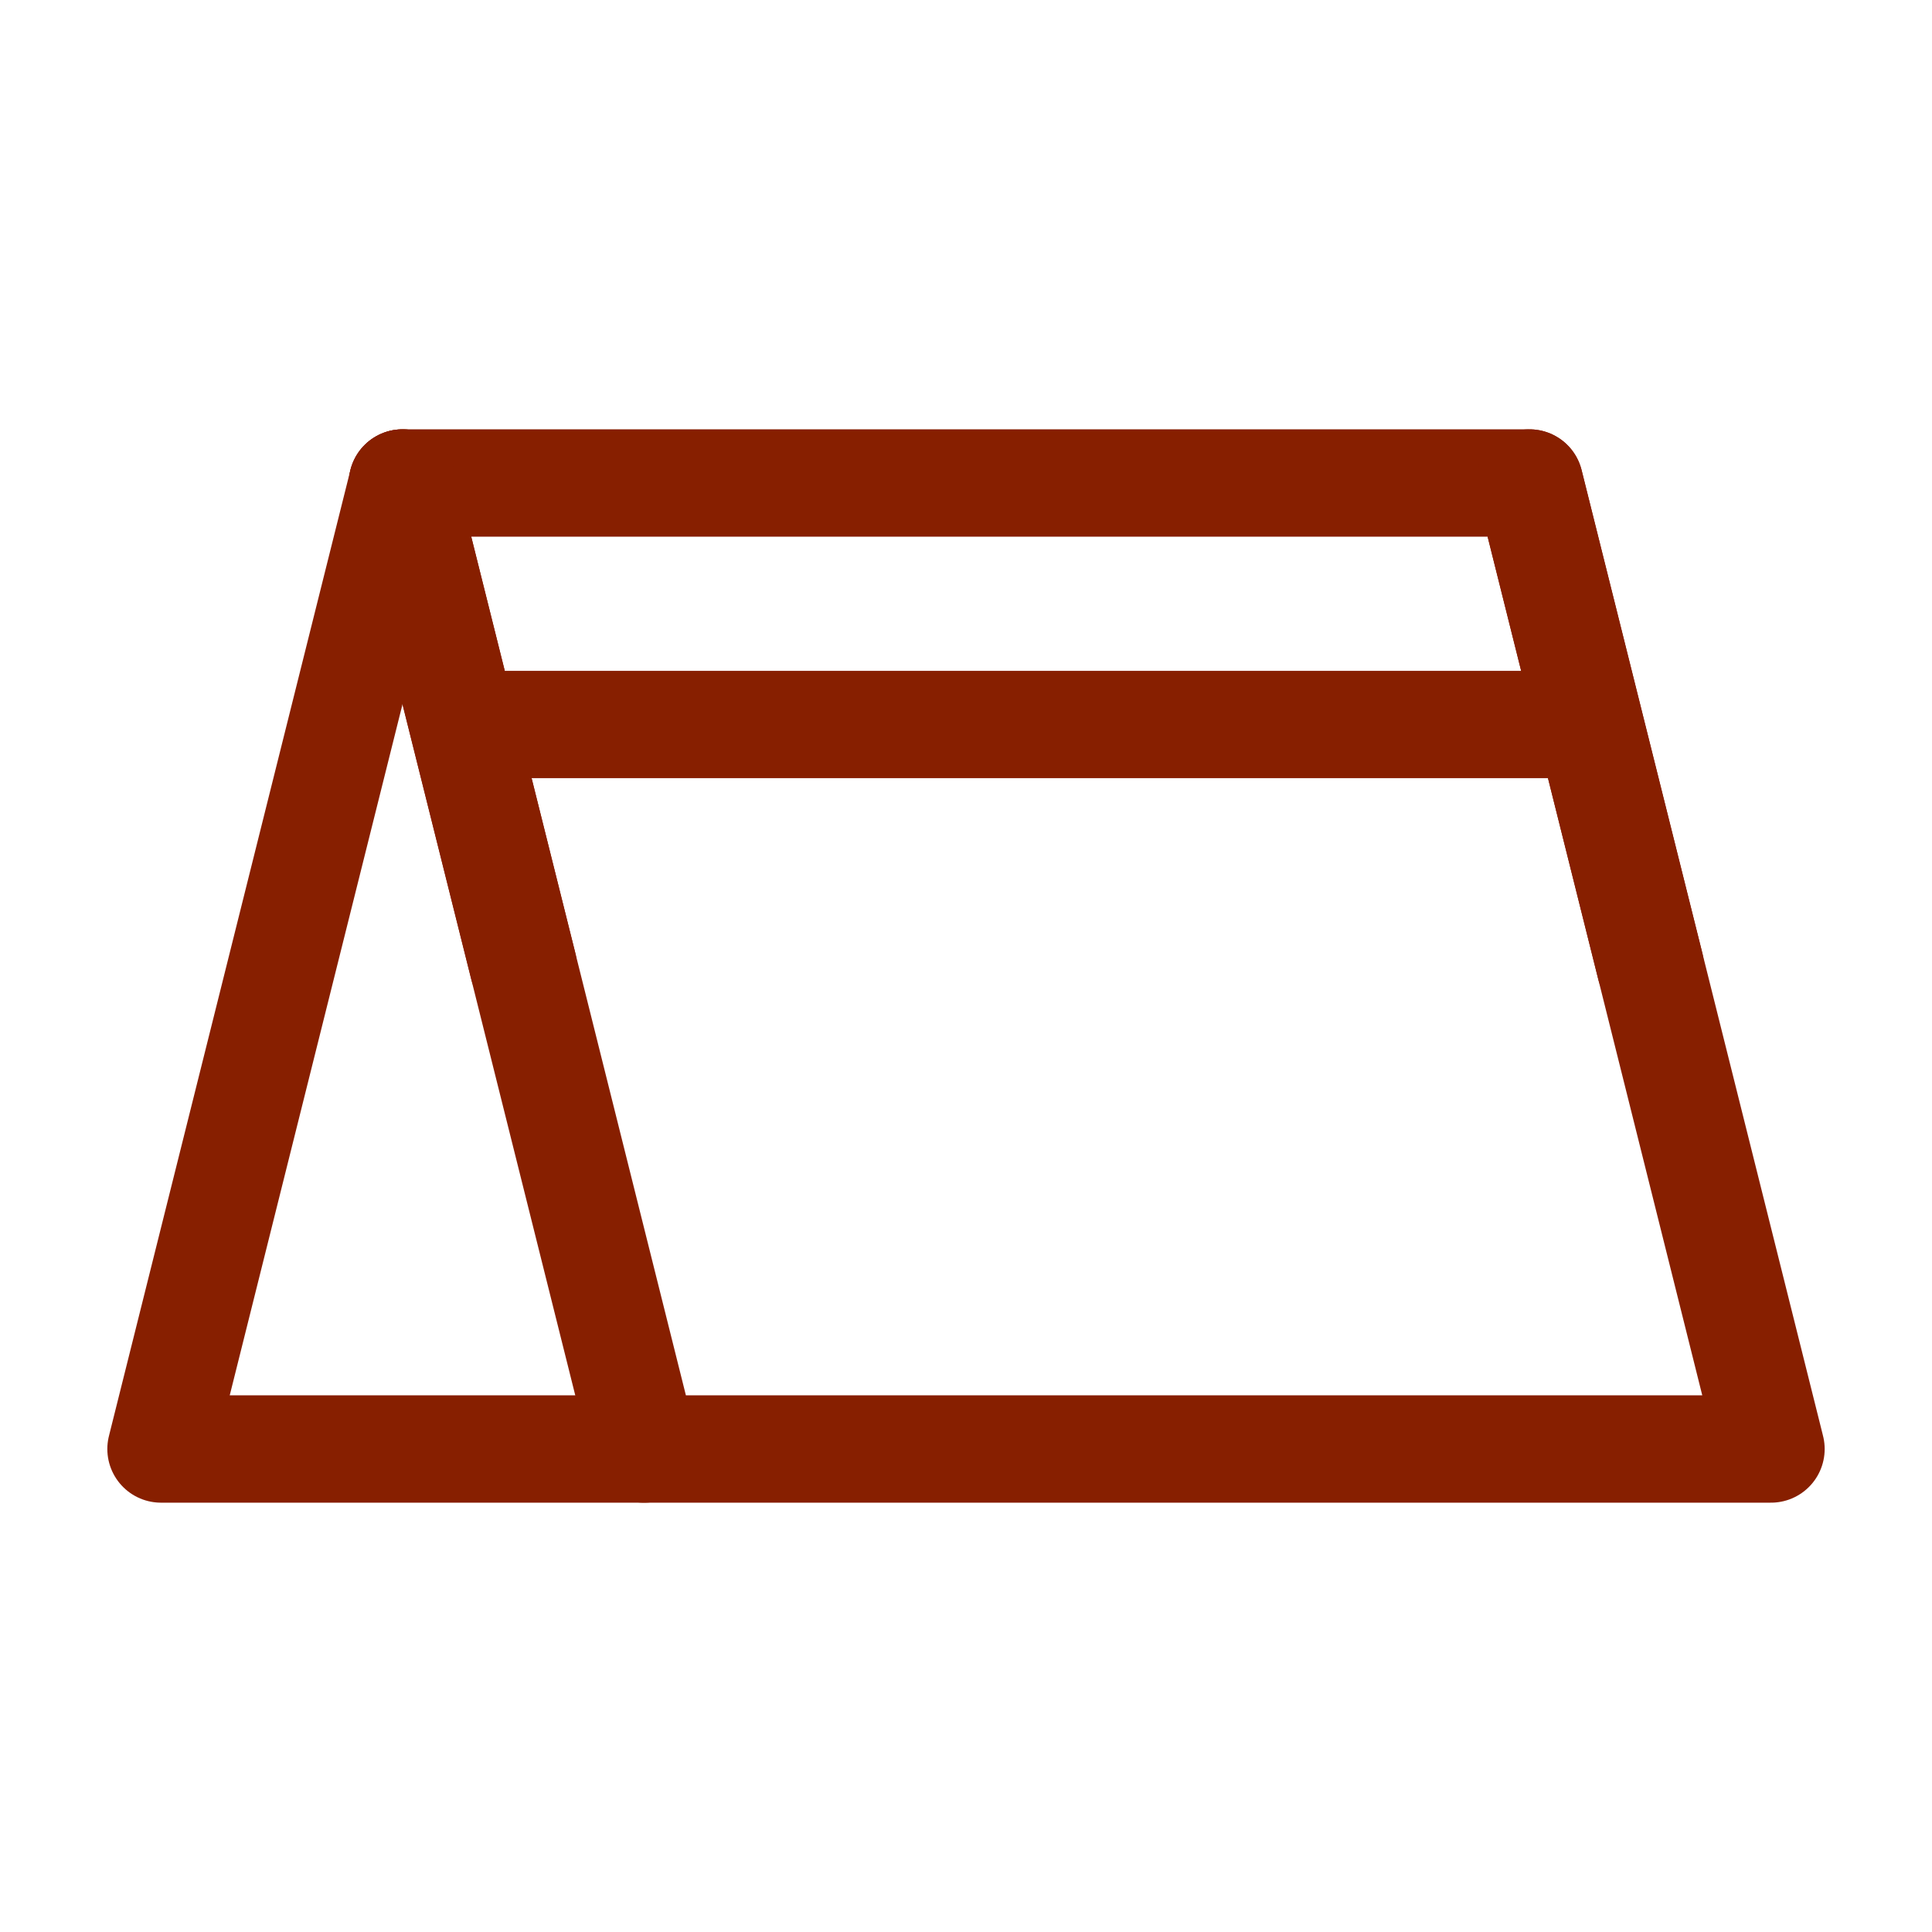 <svg width="36" height="36" viewBox="0 0 36 36" fill="none" xmlns="http://www.w3.org/2000/svg">
<path d="M7.5 9L3 27H12" stroke="#871F00" stroke-width="2" stroke-linecap="round" stroke-linejoin="round"/>
<path d="M28.5 9H7.5L12 27H33L28.5 9Z" stroke="#871F00" stroke-width="2" stroke-linecap="round" stroke-linejoin="round"/>
<path d="M9 13.5H29.25" stroke="#871F00" stroke-width="2" stroke-linecap="round" stroke-linejoin="round"/>
<path d="M7.5 9L9.75 18" stroke="#871F00" stroke-width="2" stroke-linecap="round" stroke-linejoin="round"/>
<path d="M28.5 9L30.75 18" stroke="#871F00" stroke-width="2" stroke-linecap="round" stroke-linejoin="round"/>
</svg>
